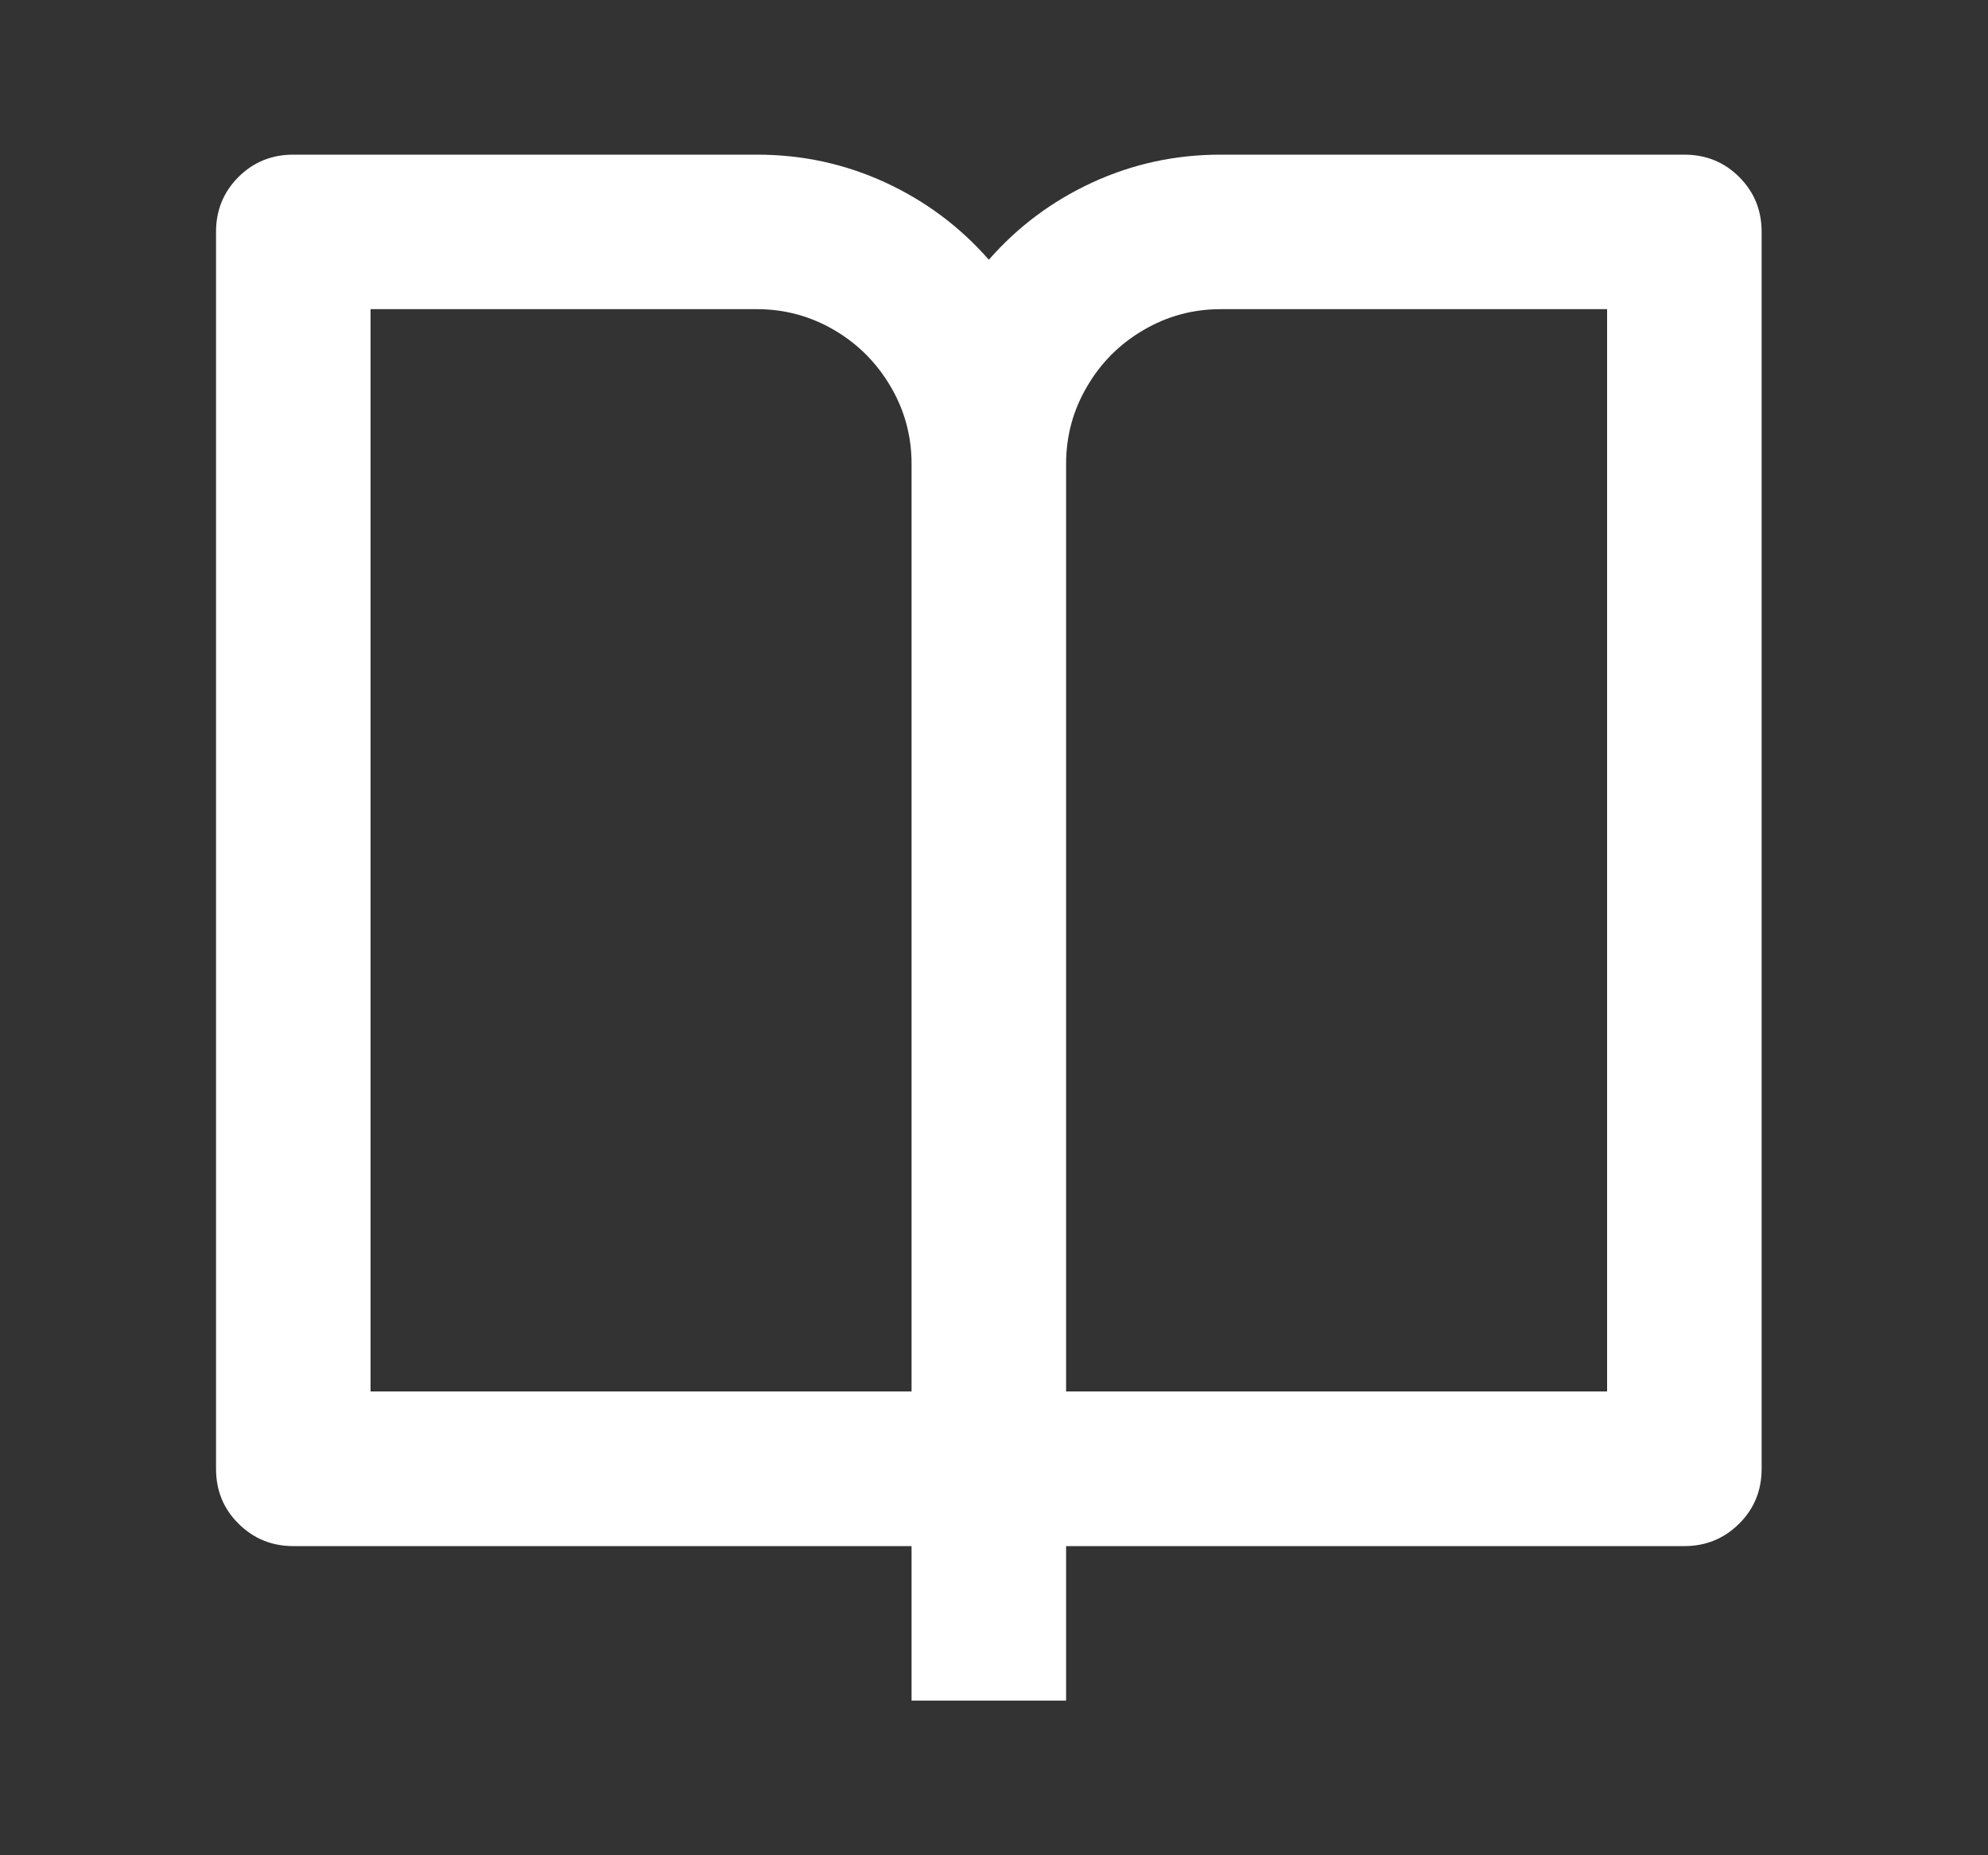 <svg width="15" height="14" viewBox="0 0 15 14" fill="none" xmlns="http://www.w3.org/2000/svg">
<rect x="0" y="0" width="15" height="14" fill="#333333" stroke="none"/>
<path d="M8.044 11.667V12.833H6.878V11.667H2.213C2.05 11.667 1.912 11.61 1.799 11.497C1.686 11.385 1.63 11.247 1.63 11.083V1.75C1.63 1.587 1.686 1.449 1.799 1.336C1.912 1.223 2.05 1.167 2.213 1.167H5.712C6.054 1.167 6.376 1.237 6.68 1.377C6.983 1.517 7.243 1.711 7.461 1.96C7.679 1.711 7.939 1.517 8.242 1.377C8.546 1.237 8.868 1.167 9.21 1.167H12.709C12.872 1.167 13.01 1.223 13.123 1.336C13.236 1.449 13.292 1.587 13.292 1.75V11.083C13.292 11.247 13.236 11.385 13.123 11.497C13.01 11.61 12.872 11.667 12.709 11.667H8.044ZM12.126 10.5V2.333H9.21C9 2.333 8.806 2.386 8.627 2.491C8.448 2.596 8.306 2.738 8.202 2.917C8.097 3.095 8.044 3.29 8.044 3.5V10.5H12.126ZM6.878 10.5V3.5C6.878 3.29 6.825 3.095 6.72 2.917C6.615 2.738 6.474 2.596 6.295 2.491C6.116 2.386 5.921 2.333 5.712 2.333H2.796V10.5H6.878Z" fill="white"/>
</svg>
